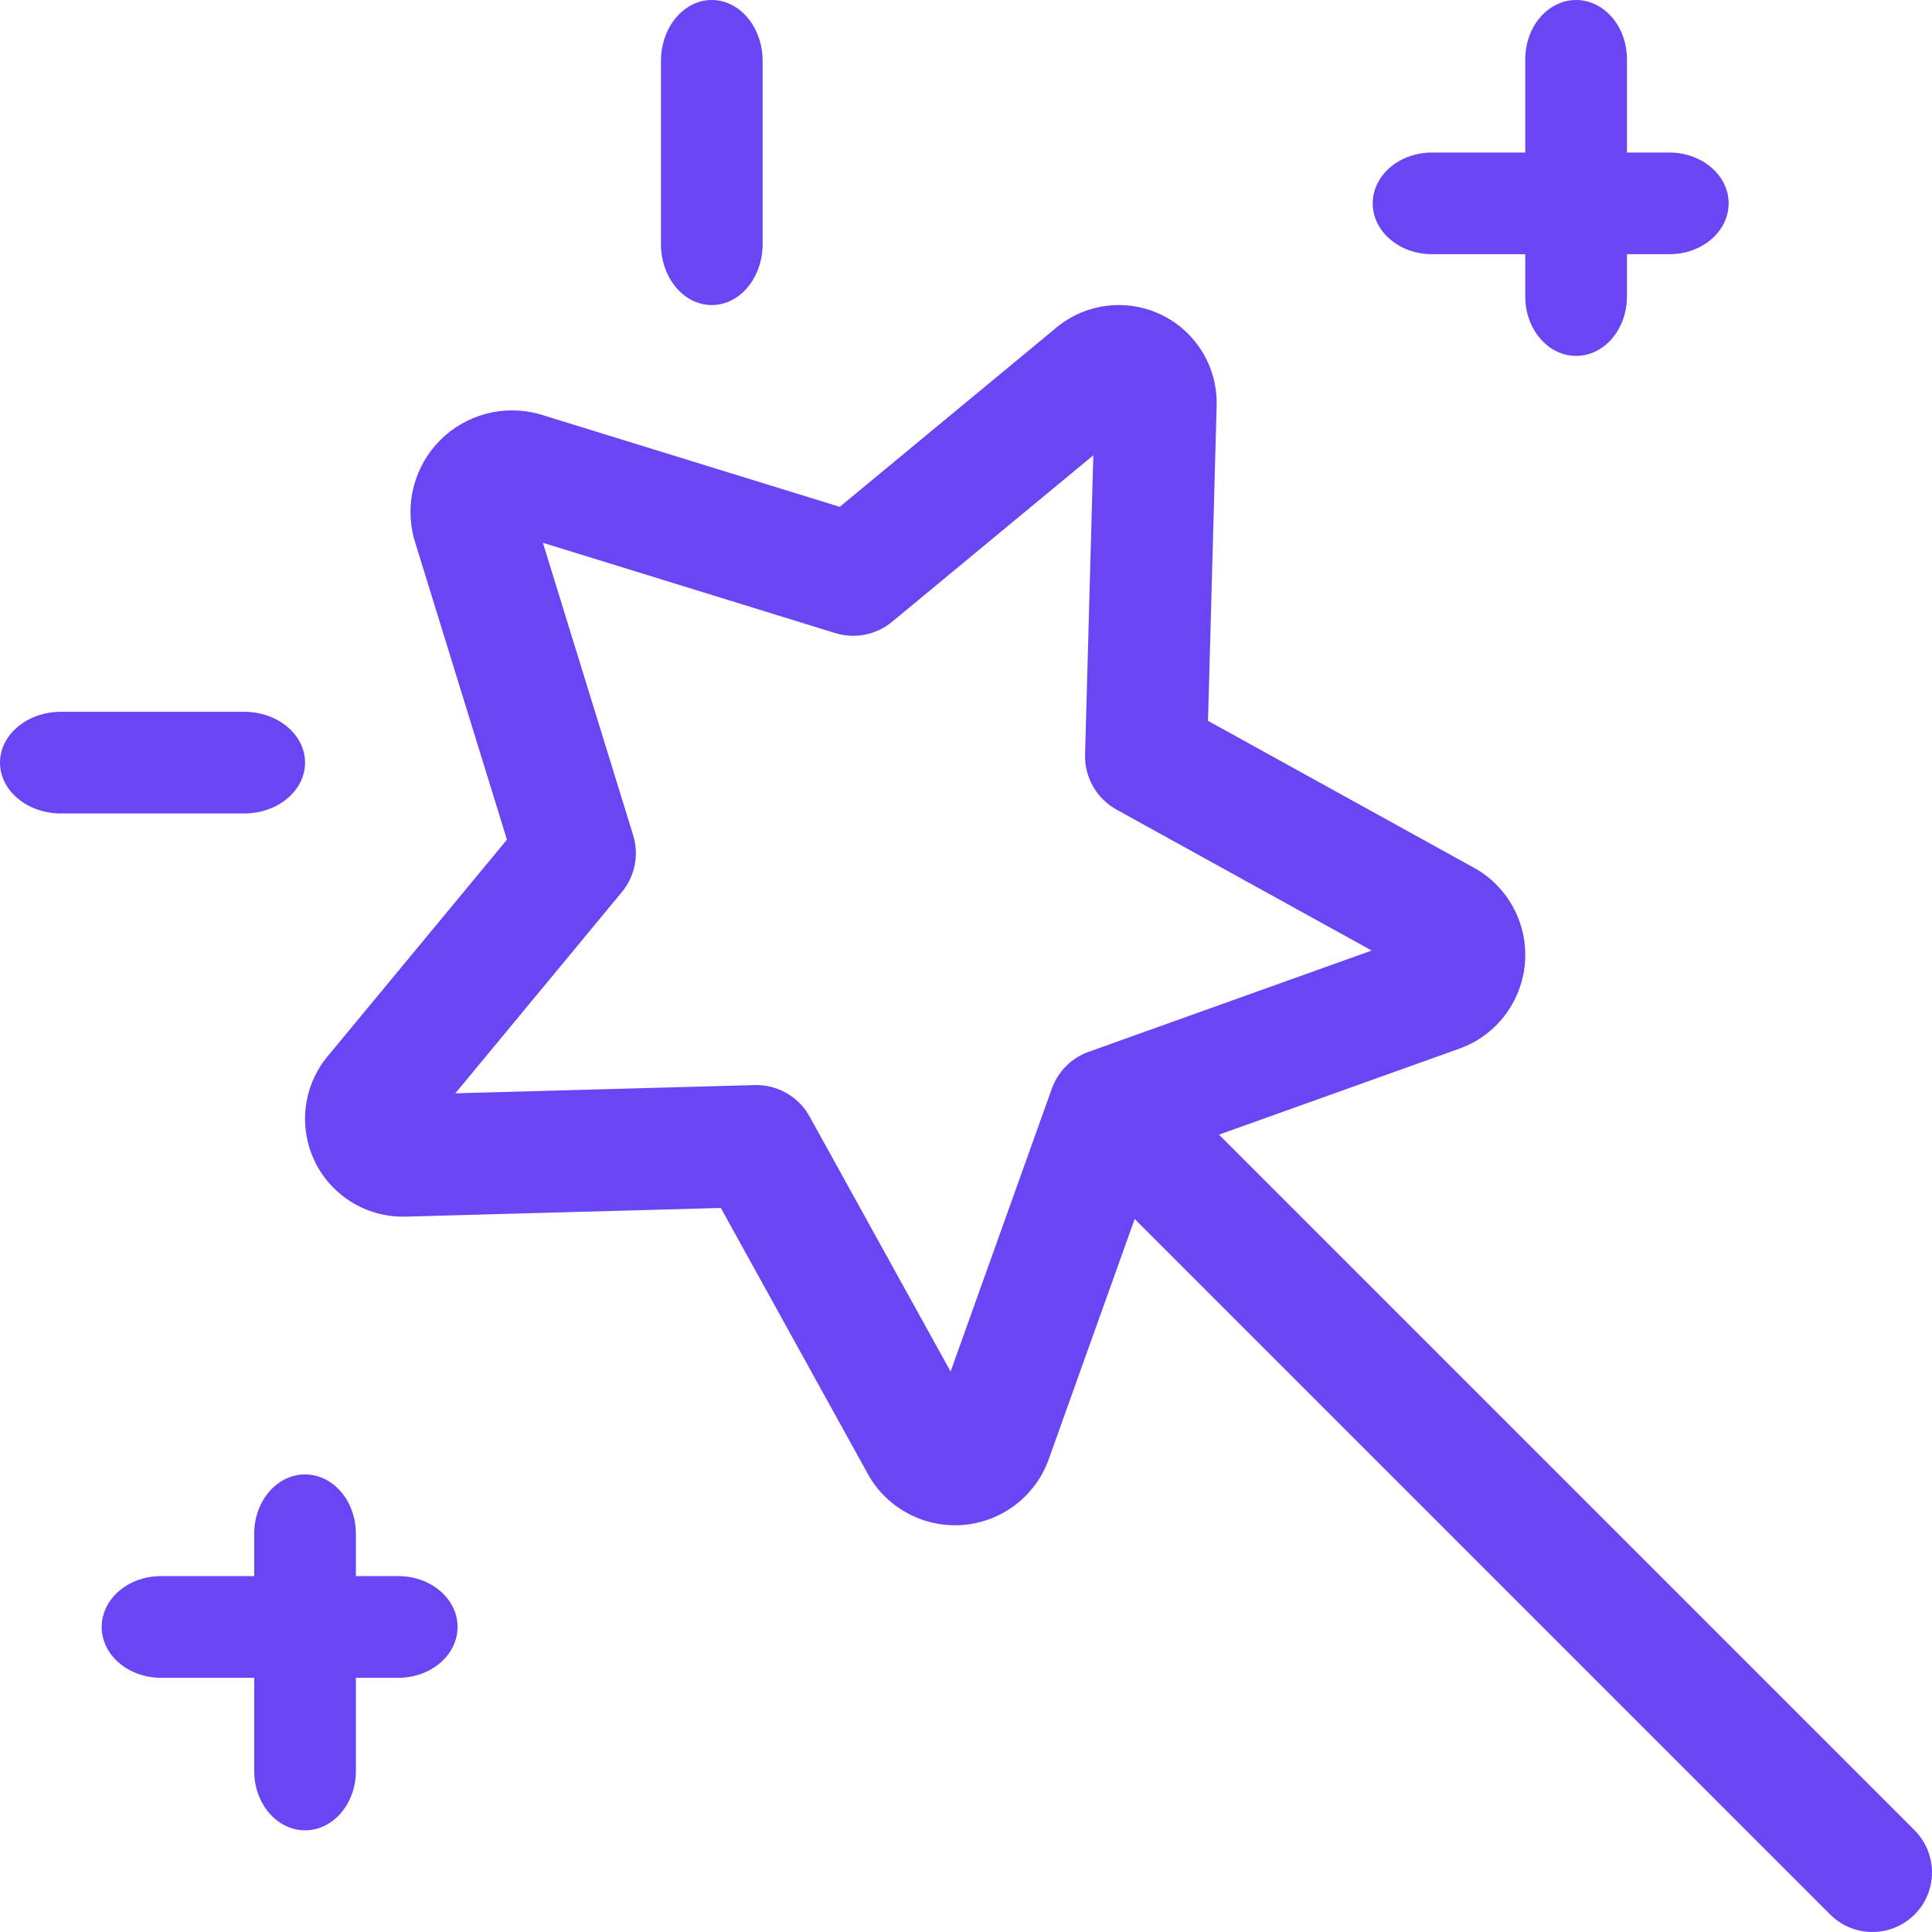 <?xml version="1.0" encoding="UTF-8"?>
<svg xmlns="http://www.w3.org/2000/svg" xmlns:xlink="http://www.w3.org/1999/xlink" width="38px" height="38px" viewBox="0 0 38 38" version="1.1">
  <!-- Generator: Sketch 63.1 (92452) - https://sketch.com -->
  <title>copilot-icon</title>
  <desc>Created with Sketch.</desc>
  <g id="Page-1" stroke="none" stroke-width="1" fill="none" fill-rule="evenodd">
    <g id="copilot-icon" fill="#6945F3">
      <path d="M21.504,8.955 L17.546,12.23 C17.235,12.488 16.815,12.571 16.428,12.452 L10.678,10.676 L12.453,16.427 C12.573,16.813 12.489,17.233 12.232,17.545 L8.956,21.504 L14.842,21.342 C15.29,21.33 15.707,21.568 15.924,21.961 L18.697,26.977 L20.688,21.413 C20.809,21.074 21.075,20.808 21.413,20.688 L26.979,18.696 L21.961,15.924 C21.569,15.707 21.33,15.29 21.342,14.842 L21.504,8.955 Z M21.704,6.024 C22.076,5.965 22.456,6.016 22.799,6.171 C23.142,6.326 23.432,6.579 23.633,6.897 C23.834,7.215 23.937,7.586 23.93,7.962 L23.93,7.972 L23.76,14.178 L29.022,17.085 C29.041,17.095 29.06,17.106 29.078,17.118 C29.395,17.316 29.649,17.601 29.81,17.939 C29.971,18.277 30.031,18.654 29.985,19.026 C29.938,19.397 29.786,19.748 29.547,20.036 C29.313,20.317 29.005,20.527 28.658,20.642 L22.755,22.754 L20.643,28.657 C20.528,29.004 20.318,29.311 20.038,29.546 C19.75,29.785 19.399,29.938 19.027,29.985 C18.655,30.031 18.278,29.971 17.94,29.809 C17.601,29.648 17.316,29.394 17.118,29.075 C17.107,29.058 17.097,29.04 17.087,29.022 L14.178,23.759 L7.962,23.93 C7.586,23.937 7.215,23.834 6.897,23.633 C6.579,23.432 6.326,23.142 6.171,22.799 C6.016,22.456 5.965,22.075 6.024,21.704 C6.081,21.344 6.239,21.008 6.479,20.734 L9.971,16.515 L8.154,10.63 C8.149,10.615 8.145,10.6 8.141,10.585 C8.051,10.247 8.051,9.89 8.142,9.552 C8.233,9.214 8.411,8.905 8.659,8.657 C8.907,8.409 9.215,8.231 9.554,8.14 C9.892,8.049 10.249,8.049 10.587,8.139 C10.602,8.143 10.617,8.148 10.632,8.152 L16.517,9.969 L20.735,6.479 C21.008,6.239 21.344,6.081 21.704,6.024 Z" id="Shape"></path>
      <path d="M21.343,21.343 C21.801,20.886 22.543,20.886 23.001,21.343 L37.657,35.999 C38.114,36.457 38.114,37.199 37.657,37.657 C37.199,38.114 36.457,38.114 35.999,37.657 L21.343,23.001 C20.886,22.543 20.886,21.801 21.343,21.343 Z" id="Path"></path>
      <path d="M27,4 C27,3.448 27.522,3 28.167,3 L32.833,3 C33.478,3 34,3.448 34,4 C34,4.552 33.478,5 32.833,5 L28.167,5 C27.522,5 27,4.552 27,4 Z" id="Path"></path>
      <path d="M31,0 C31.552,0 32,0.522 32,1.167 L32,5.833 C32,6.478 31.552,7 31,7 C30.448,7 30,6.478 30,5.833 L30,1.167 C30,0.522 30.448,0 31,0 Z" id="Path"></path>
      <path d="M2,32 C2,31.448 2.522,31 3.167,31 L7.833,31 C8.478,31 9,31.448 9,32 C9,32.552 8.478,33 7.833,33 L3.167,33 C2.522,33 2,32.552 2,32 Z" id="Path"></path>
      <path d="M6,29 C6.552,29 7,29.522 7,30.167 L7,34.833 C7,35.478 6.552,36 6,36 C5.448,36 5,35.478 5,34.833 L5,30.167 C5,29.522 5.448,29 6,29 Z" id="Path"></path>
      <path d="M14,0 C14.552,0 15,0.537 15,1.2 L15,4.8 C15,5.463 14.552,6 14,6 C13.448,6 13,5.463 13,4.8 L13,1.2 C13,0.537 13.448,0 14,0 Z" id="Path"></path>
      <path d="M0,15 C0,14.448 0.537,14 1.2,14 L4.8,14 C5.463,14 6,14.448 6,15 C6,15.552 5.463,16 4.8,16 L1.2,16 C0.537,16 0,15.552 0,15 Z" id="Path"></path>
    </g>
  </g>
</svg>
